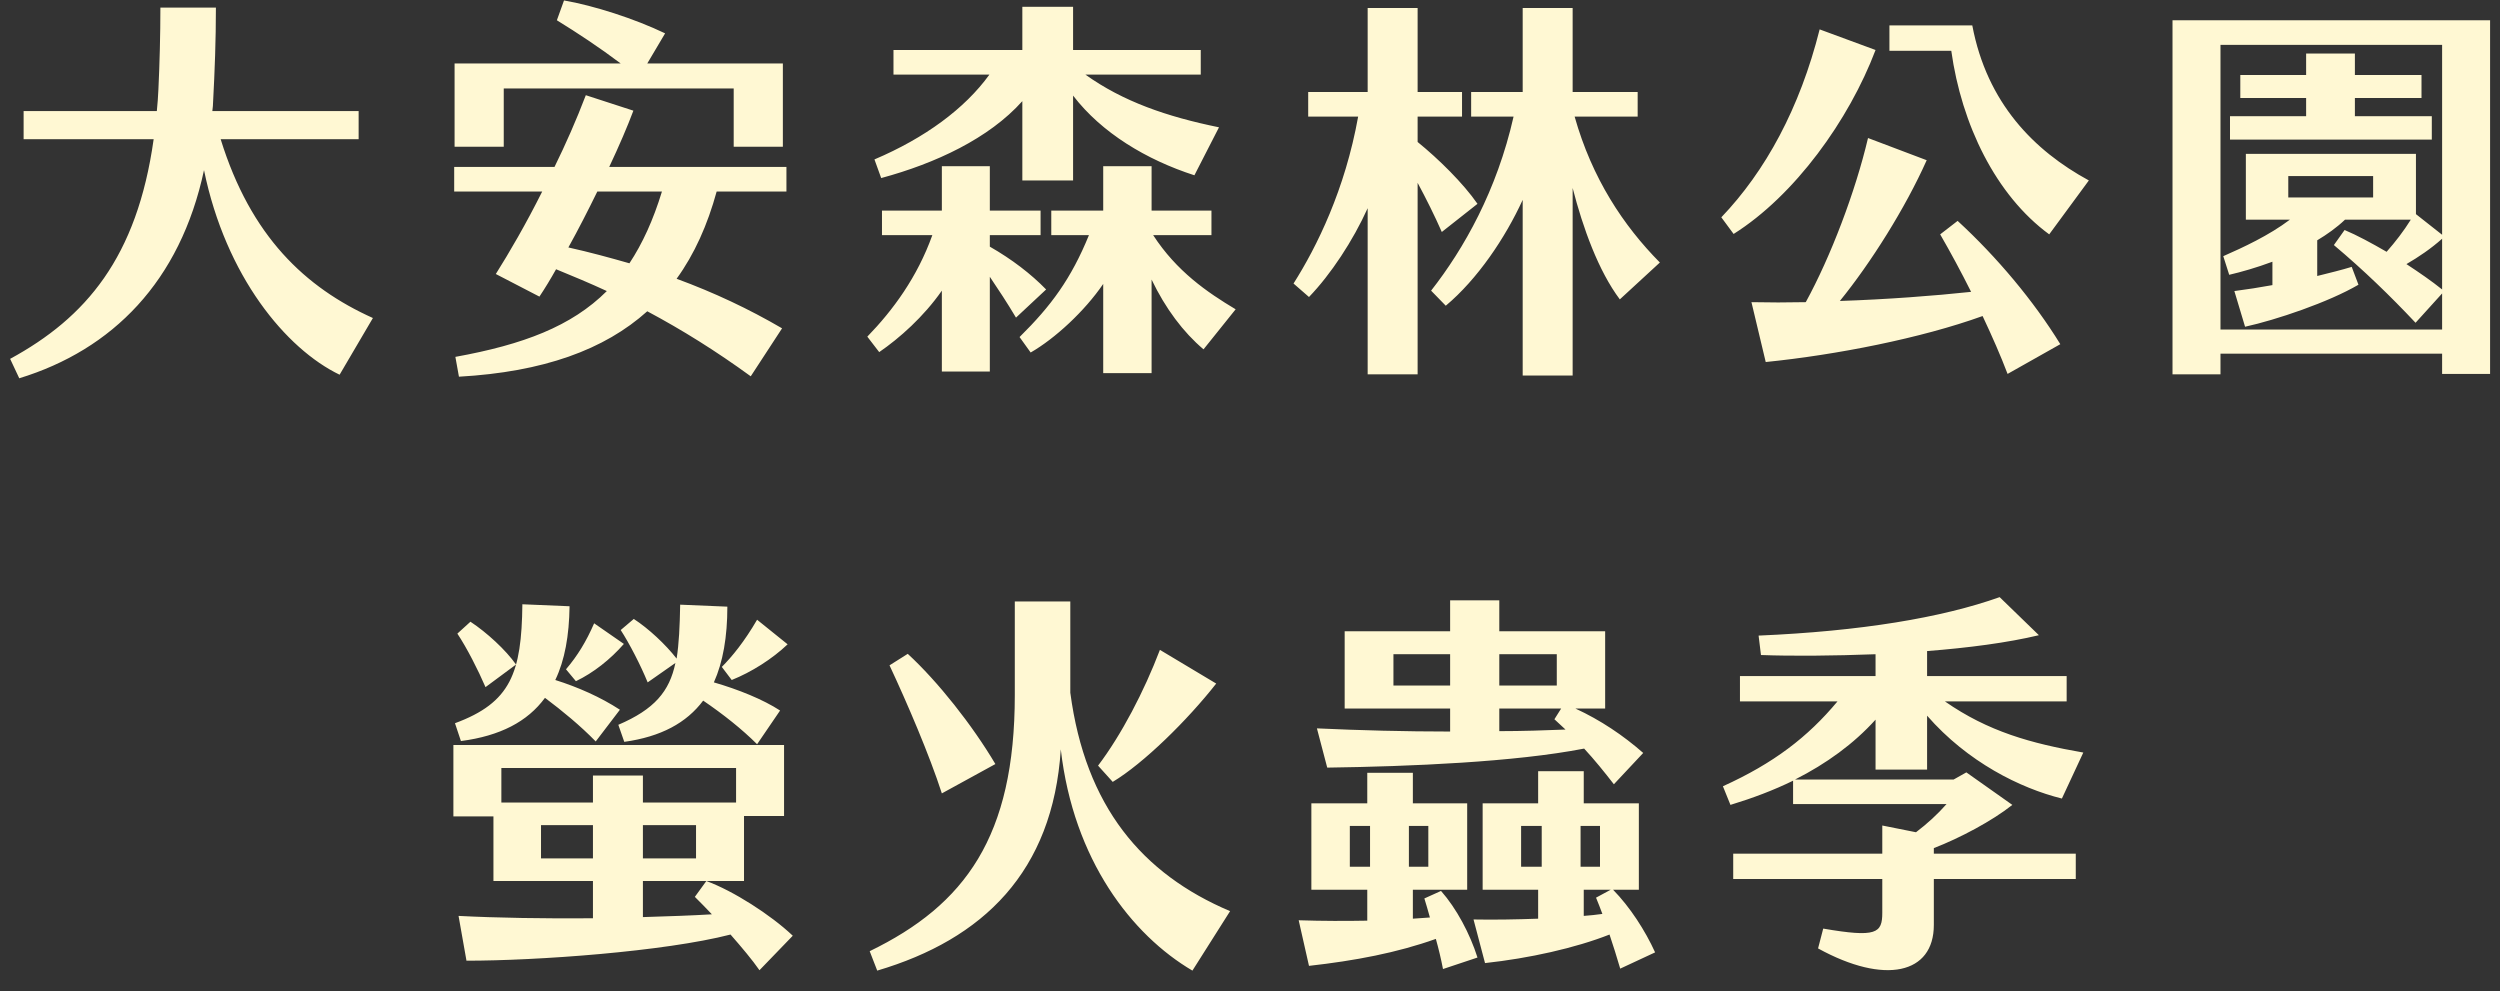 <svg width="227" height="90" viewBox="0 0 227 90" fill="none" xmlns="http://www.w3.org/2000/svg">
<rect x="0" y="0" width="227" height="90" fill="#333333" stroke="none"/>
<path d="M20.036 12.64H32.564V10.084H19.28C19.316 9.796 19.352 9.472 19.352 9.184C19.496 6.484 19.604 3.676 19.604 0.688H14.564C14.564 3.136 14.492 5.836 14.384 8.104C14.348 8.788 14.312 9.436 14.24 10.084H2.144V12.64H13.952C12.44 23.404 7.796 28.84 0.92 32.584L1.748 34.348C10.208 31.756 16.364 25.564 18.524 15.448C20.504 25.096 25.976 31.684 30.836 34.024L33.86 28.876C27.704 26.104 22.772 21.46 20.036 12.64ZM45.74 8.032H66.62V13.324H71.084V5.764H58.772L60.392 3.028C57.62 1.696 53.912 0.508 51.212 0.04L50.564 1.84C52.436 2.992 54.452 4.324 56.36 5.764H41.276V13.324H45.74V8.032ZM71.408 17.392V15.16H55.316C56.216 13.252 56.972 11.488 57.512 10.048L53.192 8.644C52.328 10.912 51.356 13.108 50.348 15.16H41.24V17.392H49.232C47.756 20.344 46.244 22.936 45.02 24.88L48.98 26.932C49.484 26.176 49.988 25.348 50.492 24.448C52.076 25.096 53.624 25.744 55.1 26.428C51.896 29.632 47.504 31.288 41.348 32.404L41.672 34.204C49.34 33.772 54.884 31.756 58.772 28.264C61.94 29.956 65 31.864 68.168 34.168L71.012 29.812C67.988 28.048 64.856 26.572 61.436 25.312C63.056 23.08 64.244 20.416 65.072 17.392H71.408ZM57.152 23.908C55.388 23.404 53.552 22.9 51.608 22.468C52.508 20.848 53.408 19.084 54.236 17.392H60.104C59.312 19.984 58.34 22.108 57.152 23.908ZM79.4 14.476L80.012 16.168C84.944 14.836 89.804 12.568 92.828 9.184V16.384H97.436V8.68C100.028 12.064 104.096 14.512 108.452 15.916L110.684 11.56C105.932 10.588 101.972 9.22 98.552 6.772H109.028V4.54H97.436V0.616H92.828V4.54H81.128V6.772H89.84C87.608 9.868 83.972 12.532 79.4 14.476ZM94.988 26.284C93.62 24.88 91.892 23.548 89.876 22.396V21.352H94.484V19.12H89.876V15.088H85.52V19.12H80.084V21.352H84.656C83.288 25.168 81.092 28.156 78.752 30.568L79.832 31.972C81.668 30.712 83.864 28.768 85.52 26.392V33.736H89.876V25.132C90.632 26.248 91.46 27.508 92.252 28.84L94.988 26.284ZM104.708 21.352H110V19.12H104.564V15.088H100.172V19.12H95.456V21.352H98.876C97.256 25.312 95.456 27.76 92.576 30.604L93.584 32.008C95.78 30.748 98.48 28.264 100.172 25.78V33.88H104.564V25.384C105.824 28.012 107.444 30.172 109.28 31.72L112.196 28.084C109.604 26.536 106.832 24.628 104.708 21.352ZM130.916 21.064L134.156 18.508C132.86 16.636 130.628 14.44 128.72 12.892V10.588H132.752V8.356H128.72V0.724H124.184V8.356H118.784V10.588H123.32C122.132 17.212 119.576 22.396 117.452 25.744L118.856 26.968C120.836 24.916 122.852 21.856 124.184 18.904V33.988H128.72V16.6C129.476 18.004 130.268 19.588 130.916 21.064ZM150.716 23.836C147.404 20.488 144.56 16.204 142.976 10.588H148.7V8.356H142.796V0.724H138.26V8.356H133.58V10.588H137.432C135.92 17.284 132.932 22.576 129.944 26.392L131.276 27.76C134.156 25.348 136.676 21.604 138.26 18.148V34.096H142.796V17.068C143.732 20.704 145.136 24.592 147.08 27.184L150.716 23.836ZM186.068 21.28L189.668 16.384C184.7 13.684 180.416 9.364 179.084 2.308H171.56V4.612H177.176C178.112 11.308 181.208 17.716 186.068 21.28ZM170.3 4.54L165.224 2.668C163.424 9.832 160.292 15.556 156.296 19.732L157.412 21.244C162.956 17.752 167.888 10.912 170.3 4.54ZM177.752 20.056L176.168 21.28C177.104 22.9 178.076 24.7 178.976 26.5C175.628 26.86 171.344 27.184 167.06 27.328C169.868 23.872 173 18.904 174.944 14.548L169.616 12.532C168.464 17.428 166.232 23.296 163.964 27.436C162.272 27.472 160.616 27.472 159.032 27.436L160.328 32.872C166.736 32.224 174.44 30.712 180.02 28.696C180.884 30.532 181.676 32.332 182.288 33.952L187.076 31.252C184.664 27.328 181.316 23.332 177.752 20.056ZM197.264 1.84V33.988H201.62V32.116H221.744V33.952H226.1V1.84H197.264ZM201.62 29.92V4.072H221.744V21.316L219.368 19.444V13.972H203.924V19.948H207.92C206.012 21.388 203.672 22.468 201.872 23.26L202.412 24.952C203.492 24.7 204.896 24.304 206.336 23.764V25.888C205.148 26.104 203.996 26.284 202.88 26.428L203.852 29.668C206.66 29.056 211.448 27.436 214.148 25.852L213.536 24.232C212.6 24.52 211.556 24.772 210.404 25.06V21.82C211.304 21.28 212.168 20.668 212.924 19.948H218.9C218.252 20.992 217.496 21.964 216.704 22.864C215.336 22.072 214.004 21.352 212.888 20.884L211.916 22.252C214.616 24.52 217.064 26.896 219.332 29.308L221.744 26.644V29.92H201.62ZM220.808 10.552H213.824V8.896H219.872V6.808H213.824V4.864H209.396V6.808H203.42V8.896H209.396V10.552H202.484V12.676H220.808V10.552ZM207.776 17.932V15.988H215.48V17.932H207.776ZM221.744 21.676V26.284C220.808 25.528 219.656 24.736 218.504 23.98C219.62 23.332 220.736 22.576 221.744 21.676ZM49.484 63.364C51.068 64.552 52.688 65.884 54.092 67.324L56.288 64.444C54.524 63.292 52.472 62.392 50.42 61.744C51.284 59.944 51.68 57.712 51.716 55.048L47.432 54.868C47.36 61.096 46.388 63.796 41.312 65.668L41.852 67.288C45.416 66.82 47.9 65.524 49.484 63.364ZM61.328 60.196C60.788 62.788 59.42 64.408 56.144 65.812L56.684 67.36C60.032 66.892 62.336 65.632 63.848 63.616C65.648 64.84 67.376 66.208 68.744 67.576L70.832 64.516C69.284 63.508 67.052 62.608 64.82 61.96C65.648 60.124 66.044 57.82 66.044 55.084L61.76 54.904C61.724 56.848 61.652 58.468 61.436 59.8C60.428 58.504 58.88 57.064 57.548 56.2L56.36 57.208C57.152 58.432 58.16 60.376 58.808 61.96L61.328 60.196ZM66.44 61.744C68.24 61.024 70.112 59.836 71.516 58.504L68.744 56.272C67.592 58.252 66.476 59.62 65.54 60.556L66.44 61.744ZM46.856 60.34C45.92 59.008 44.192 57.424 42.716 56.452L41.528 57.532C42.392 58.828 43.4 60.808 44.084 62.392L46.856 60.34ZM52.292 61.852C53.876 61.096 55.424 59.872 56.648 58.468L53.948 56.596C53.228 58.252 52.436 59.548 51.392 60.772L52.292 61.852ZM71.984 84.964C69.968 83.056 66.584 80.896 64.136 79.996L63.092 81.436C63.56 81.904 64.1 82.444 64.64 83.02C62.876 83.128 60.716 83.2 58.376 83.272V79.996H67.556V74.092H71.192V67.648H41.168V74.128H44.804V79.996H53.84V83.38C49.52 83.416 45.056 83.344 41.636 83.164L42.356 87.232C48.764 87.232 60.32 86.404 66.332 84.856C67.34 86.008 68.312 87.16 68.96 88.096L71.984 84.964ZM66.836 69.736V72.868H58.376V70.42H53.84V72.868H45.524V69.736H66.836ZM49.124 77.944V74.92H53.84V77.944H49.124ZM63.2 77.944H58.376V74.92H63.2V77.944ZM79.652 88.132C89.264 85.288 95.6 79.168 96.32 68.044C97.472 78.088 102.764 84.892 108.272 88.132L111.692 82.732C103.7 79.348 98.552 73.228 97.184 62.896V54.616H92.144V63.112C92.144 75.964 87.644 82.156 78.968 86.368L79.652 88.132ZM101.036 70.996C103.844 69.304 107.804 65.416 110.432 62.068L105.32 59.008C103.88 62.788 101.828 66.712 99.704 69.52L101.036 70.996ZM85.52 72.04L90.38 69.376C88.292 65.848 85.16 61.888 82.424 59.368L80.768 60.412C82.388 63.868 84.404 68.584 85.52 72.04ZM119.576 66.136L120.512 69.7C128.108 69.592 137.54 69.196 143.84 67.972C144.776 68.98 145.676 70.096 146.54 71.212L149.204 68.368C147.404 66.784 145.316 65.38 143.048 64.336H145.748V57.316H136.136V54.508H131.672V57.316H122.096V64.336H131.672V66.424C127.604 66.424 123.428 66.316 119.576 66.136ZM126.524 62.248V59.404H131.672V62.248H126.524ZM136.136 59.404H141.356V62.248H136.136V59.404ZM141.752 64.336L141.14 65.308L142.148 66.244C140.276 66.316 138.26 66.388 136.136 66.388V64.336H141.752ZM150.284 86.476C149.384 84.496 148.016 82.372 146.468 80.788H148.808V72.94H143.804V70.024H139.664V72.94H134.624V80.788H139.664V83.416C137.684 83.488 135.632 83.524 133.796 83.488L134.84 87.448C138.836 87.016 143.048 86.08 146.144 84.856C146.468 85.828 146.792 86.836 147.116 87.952L150.284 86.476ZM129.332 81.58C129.512 82.12 129.656 82.696 129.836 83.308L128.288 83.416V80.788H133.22V72.94H128.288V70.168H124.148V72.94H119.072V80.788H124.148V83.596C122.204 83.632 120.08 83.632 117.92 83.56L118.856 87.7C123.032 87.232 126.848 86.512 130.376 85.252C130.628 86.152 130.844 87.052 131.024 87.988L134.156 86.944C133.472 84.784 132.248 82.48 130.844 80.896L129.332 81.58ZM122.564 78.7V74.992H124.4V78.7H122.564ZM127.928 74.992H129.692V78.7H127.928V74.992ZM138.116 78.7V74.992H139.988V78.7H138.116ZM143.516 74.992H145.28V78.7H143.516V74.992ZM143.804 83.164V80.788H146.252L144.92 81.508C145.136 82.012 145.316 82.516 145.496 82.984C144.956 83.056 144.38 83.128 143.804 83.164ZM175.592 77.008C177.932 76.108 180.92 74.524 182.72 73.084L178.544 70.132L177.392 70.78H162.992C165.836 69.34 168.32 67.54 170.3 65.344V69.88H174.98V64.984C178.652 69.196 183.44 71.572 187.22 72.508L189.164 68.332C184.412 67.504 180.524 66.424 176.6 63.688H187.652V61.384H174.98V59.116C178.688 58.828 182.288 58.36 185.132 57.676L181.568 54.22C176.312 56.092 168.932 57.316 159.68 57.712L159.896 59.476C162.776 59.584 166.484 59.548 170.3 59.404V61.384H157.988V63.688H166.844C164.144 66.928 161.048 69.304 156.44 71.392L157.124 73.084C159.14 72.472 161.048 71.752 162.812 70.888V73.012H176.744C175.916 73.948 175.016 74.776 173.972 75.568L170.912 74.956V77.512H157.376V79.816H170.912V82.876C170.912 84.748 170.372 85.144 165.548 84.316L165.08 86.116C171.164 89.464 175.592 88.42 175.592 83.992V79.816H188.48V77.512H175.592V77.008Z" fill="#FFF8D3"/>
</svg>
